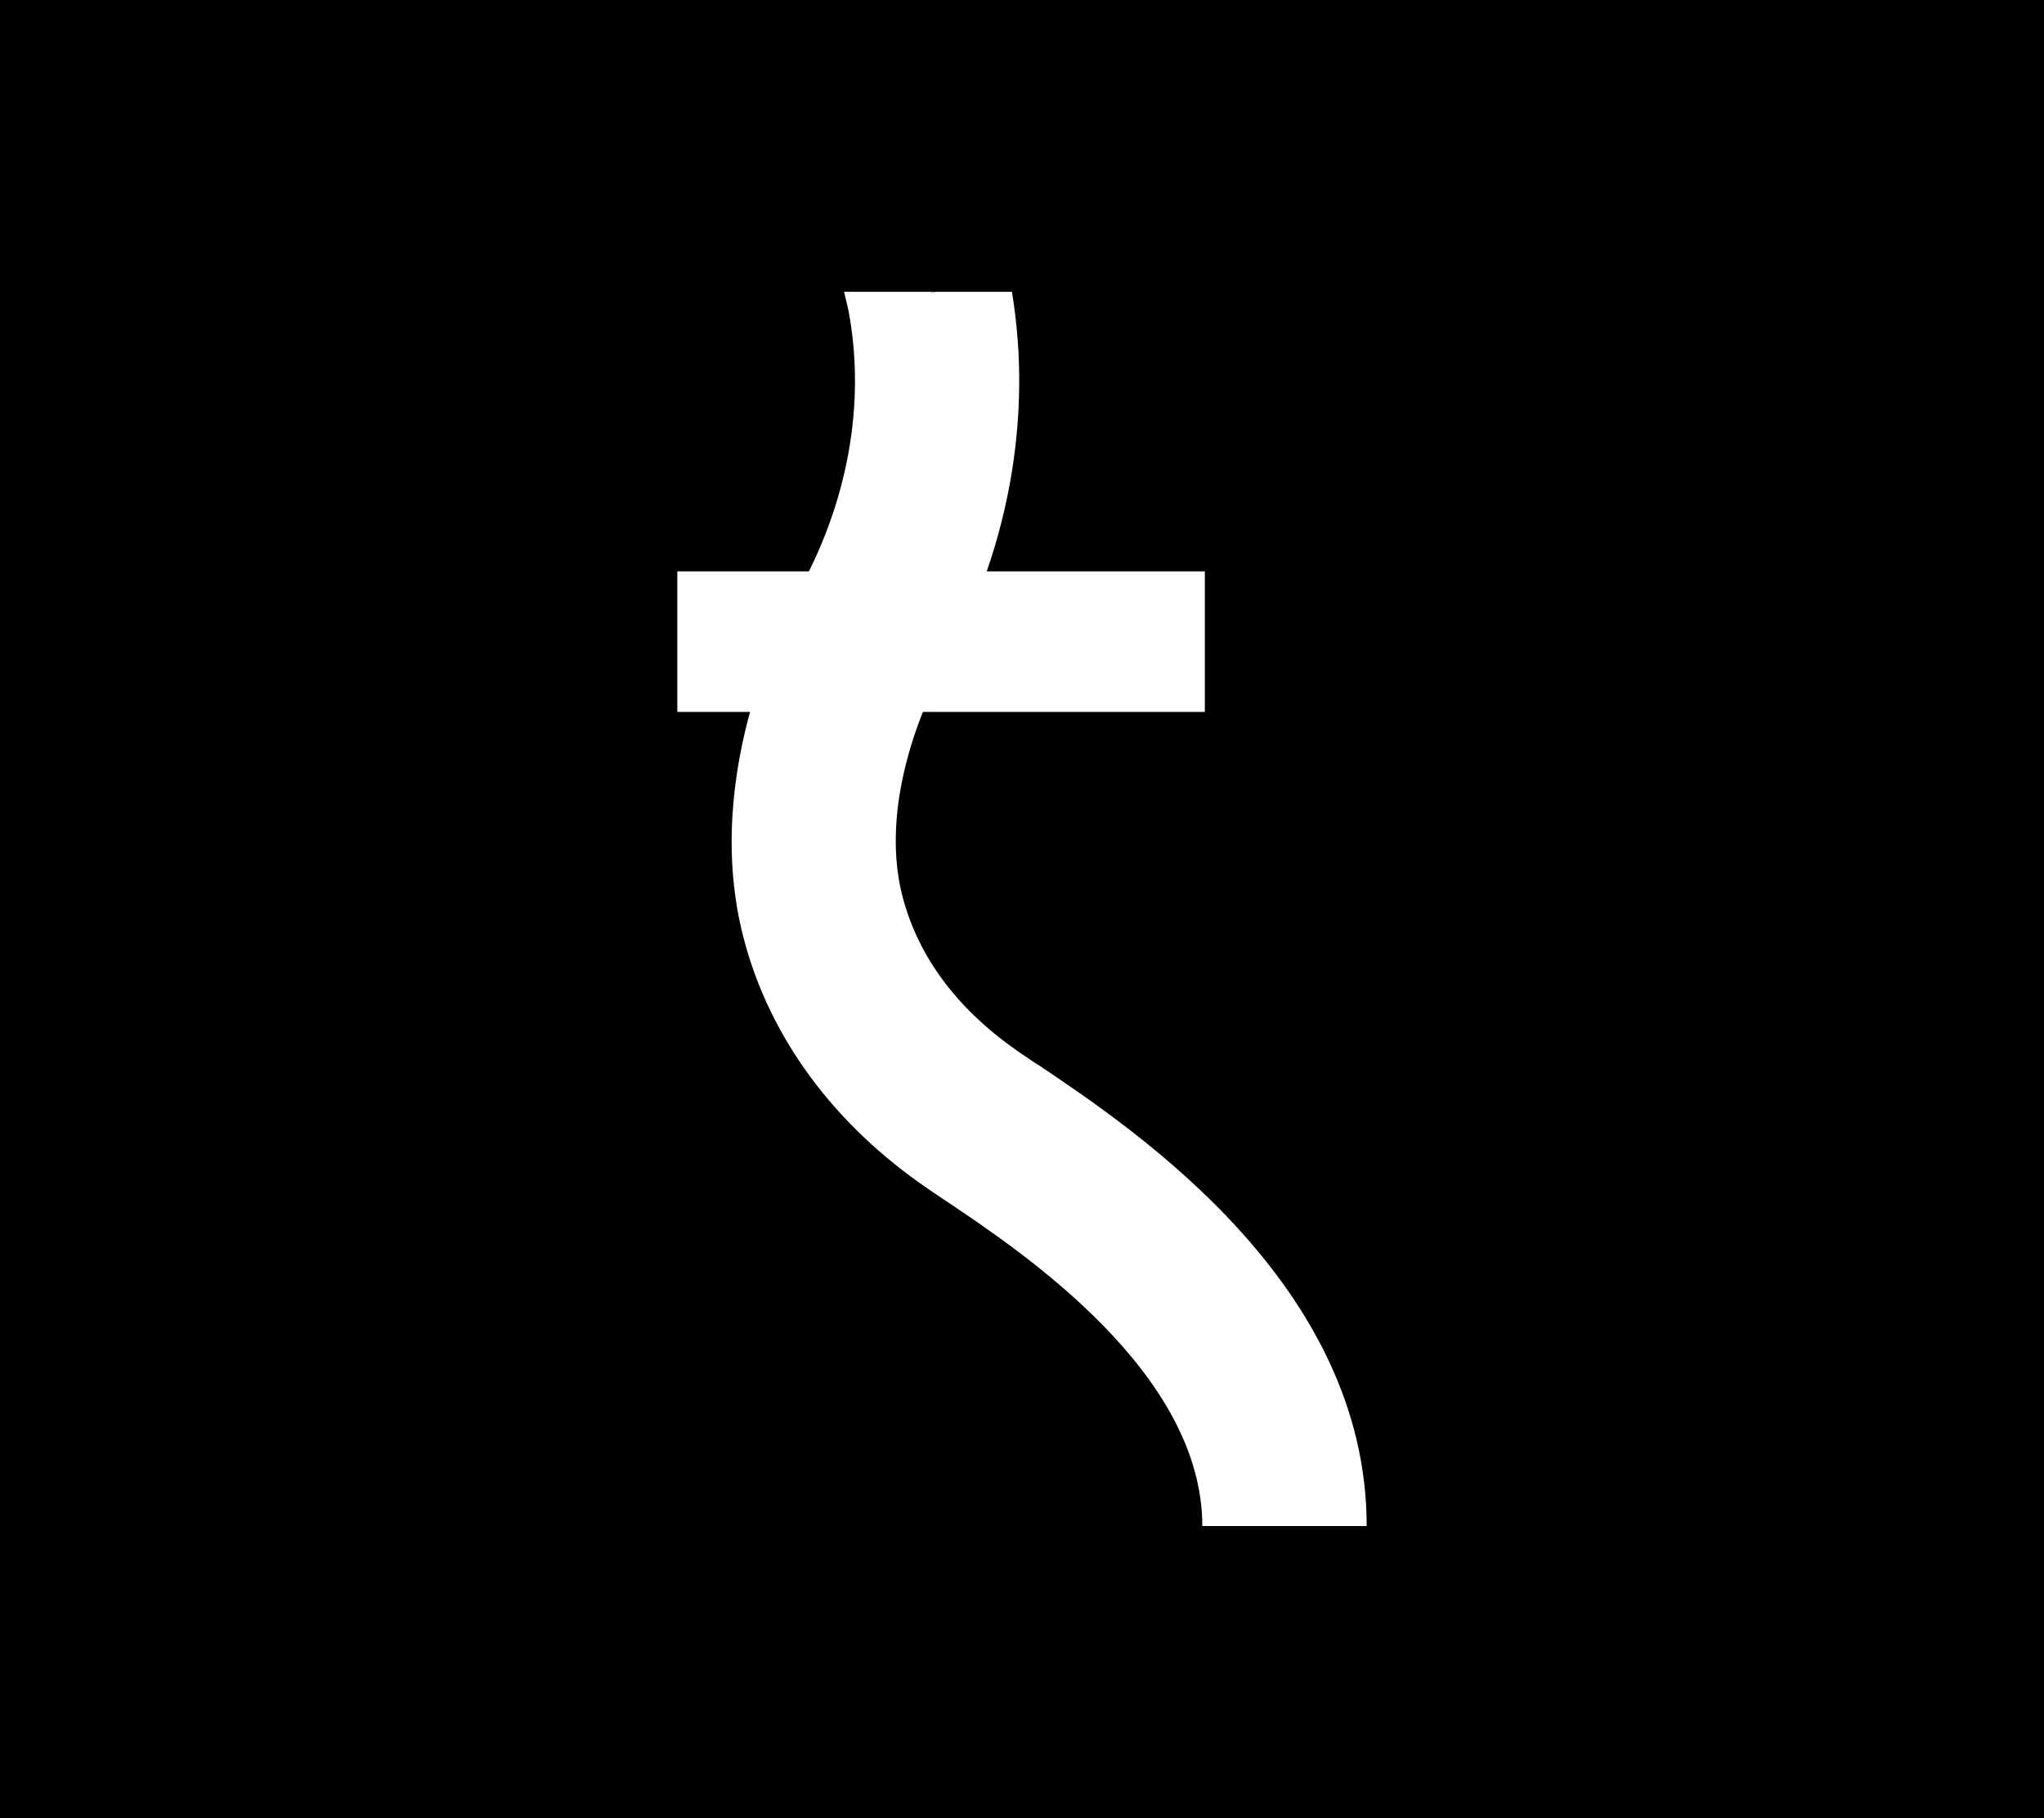 <?xml version="1.0" encoding="UTF-8"?>
<svg id="Layer_2" data-name="Layer 2" xmlns="http://www.w3.org/2000/svg" viewBox="0 0 257.78 229.23">
  <defs>
    <style>
      .cls-1 {
        fill: #fff;
      }
    </style>
  </defs>
  <g id="Layer_1-2" data-name="Layer 1">
    <g>
      <rect width="257.78" height="229.23"/>
      <g>
        <rect class="cls-1" x="85.42" y="72.04" width="66.53" height="17.72"/>
        <path class="cls-1" d="m130.84,134.22c-.79-.53-1.51-1.01-2.15-1.45-7.8-5.34-12.79-11.93-14.83-19.59-3.54-13.29,4.59-27.92,4.65-28.03l.04-.07c8.56-15.12,11.74-32.19,9.07-48.29h-9.61l-.87.17.71-.17h-11.4l.54,2.28c2.24,11.74-.05,24.44-6.47,35.79-.84,1.48-12.36,22.31-6.68,43.64,3.3,12.41,11.31,23.25,23.15,31.36.68.47,1.46.99,2.32,1.56,9.67,6.48,32.32,21.66,32.32,40.99h20.73c0-30.39-29.09-49.88-41.51-58.21Z"/>
      </g>
    </g>
  </g>
</svg>